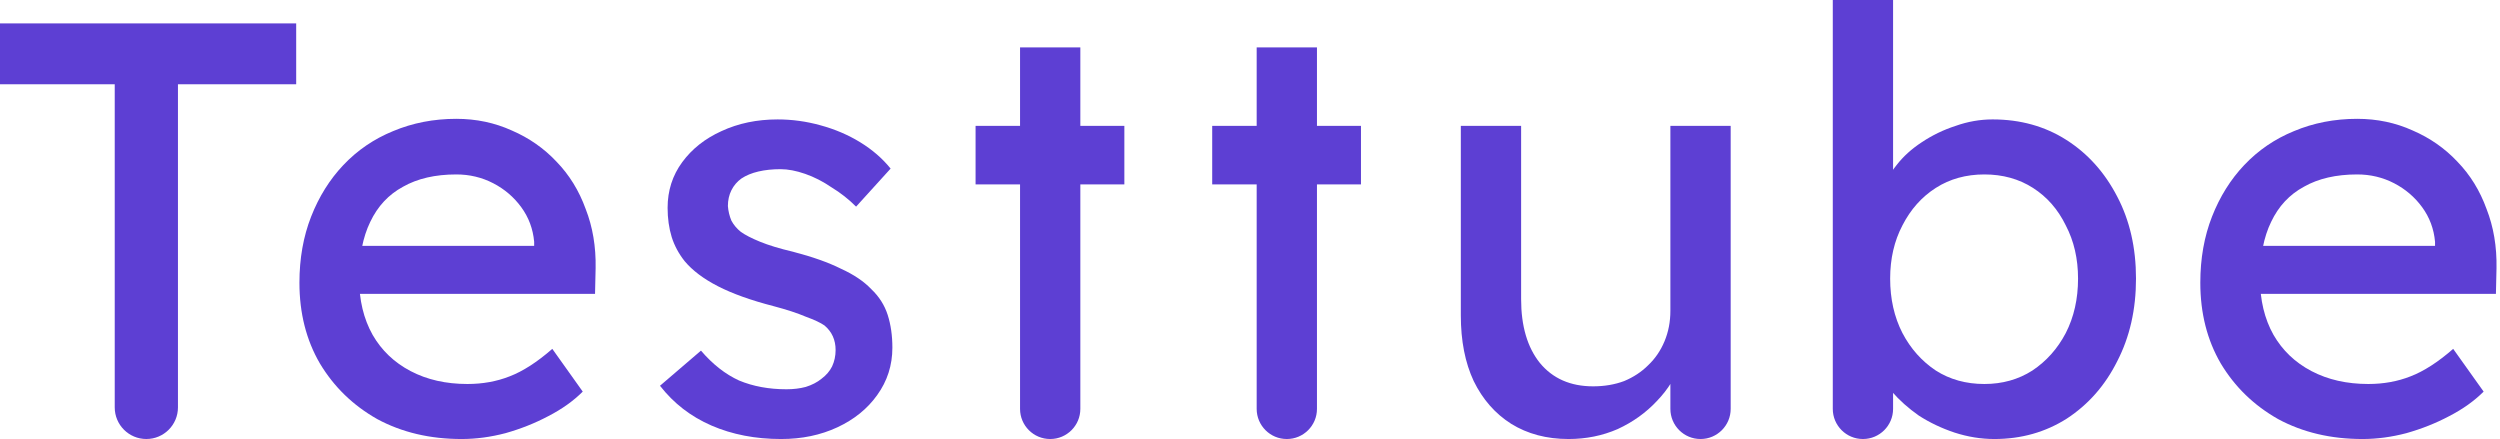 <svg width="410" height="72" viewBox="0 0 410 72" fill="none" xmlns="http://www.w3.org/2000/svg">
<path d="M387.443 71.999C382.259 71.999 377.651 70.911 373.619 68.735C369.651 66.495 366.515 63.455 364.211 59.615C361.971 55.776 360.851 51.36 360.851 46.368C360.851 42.4 361.491 38.784 362.771 35.52C364.051 32.256 365.811 29.44 368.051 27.072C370.355 24.64 373.075 22.784 376.211 21.504C379.411 20.16 382.867 19.488 386.579 19.488C389.843 19.488 392.883 20.128 395.699 21.408C398.515 22.624 400.947 24.32 402.995 26.496C405.107 28.672 406.707 31.264 407.795 34.272C408.947 37.216 409.491 40.448 409.427 43.968L409.331 48.192H368.147L365.939 40.32H400.787L399.347 41.952V39.648C399.155 37.536 398.451 35.648 397.235 33.984C396.019 32.32 394.483 31.008 392.627 30.048C390.771 29.088 388.755 28.608 386.579 28.608C383.123 28.608 380.211 29.28 377.843 30.624C375.475 31.904 373.683 33.824 372.467 36.384C371.251 38.88 370.643 41.984 370.643 45.696C370.643 49.216 371.379 52.288 372.851 54.911C374.323 57.471 376.403 59.456 379.091 60.863C381.779 62.271 384.883 62.975 388.403 62.975C390.899 62.975 393.203 62.559 395.315 61.727C397.491 60.895 399.827 59.392 402.323 57.215L407.315 64.223C405.779 65.759 403.891 67.103 401.651 68.255C399.475 69.407 397.139 70.335 394.643 71.039C392.211 71.679 389.811 71.999 387.443 71.999Z" fill="#5D3FD3"/>
<path d="M327.072 71.999C324.896 71.999 322.72 71.647 320.544 70.943C318.433 70.239 316.481 69.311 314.689 68.159C312.961 66.943 311.489 65.631 310.273 64.223C309.121 62.751 308.353 61.279 307.969 59.807L310.465 58.463V67.055C310.465 69.785 308.251 71.999 305.521 71.999C302.79 71.999 300.577 69.785 300.577 67.055V0H310.465V32.16L308.929 31.296C309.249 29.824 309.953 28.416 311.041 27.072C312.129 25.664 313.505 24.416 315.169 23.328C316.897 22.176 318.753 21.28 320.736 20.64C322.72 19.936 324.736 19.584 326.784 19.584C331.328 19.584 335.36 20.704 338.88 22.944C342.4 25.184 345.184 28.288 347.232 32.255C349.28 36.16 350.304 40.639 350.304 45.695C350.304 50.751 349.28 55.263 347.232 59.231C345.248 63.199 342.496 66.335 338.976 68.639C335.456 70.879 331.488 71.999 327.072 71.999ZM325.44 62.975C328.384 62.975 331.008 62.239 333.312 60.767C335.616 59.231 337.44 57.183 338.784 54.623C340.128 51.999 340.8 49.023 340.8 45.695C340.8 42.431 340.128 39.519 338.784 36.959C337.504 34.336 335.712 32.288 333.408 30.816C331.104 29.344 328.448 28.608 325.44 28.608C322.432 28.608 319.777 29.344 317.473 30.816C315.169 32.288 313.345 34.336 312.001 36.959C310.657 39.519 309.985 42.431 309.985 45.695C309.985 49.023 310.657 51.999 312.001 54.623C313.345 57.183 315.169 59.231 317.473 60.767C319.777 62.239 322.432 62.975 325.44 62.975Z" fill="#5D3FD3"/>
<path d="M257.239 71.999C253.655 71.999 250.519 71.167 247.831 69.503C245.207 67.839 243.159 65.503 241.687 62.495C240.279 59.487 239.575 55.903 239.575 51.743V20.639H249.463V49.055C249.463 53.471 250.487 56.959 252.535 59.519C254.647 62.079 257.559 63.359 261.271 63.359C263.127 63.359 264.823 63.071 266.359 62.495C267.895 61.855 269.207 60.991 270.295 59.903C271.447 58.815 272.343 57.503 272.983 55.967C273.623 54.431 273.943 52.767 273.943 50.975V20.639H283.831V67.055C283.831 69.785 281.617 71.999 278.887 71.999C276.156 71.999 273.943 69.785 273.943 67.055V60.479L275.671 59.327C274.903 61.695 273.591 63.839 271.735 65.759C269.943 67.679 267.799 69.215 265.303 70.367C262.807 71.455 260.119 71.999 257.239 71.999Z" fill="#5D3FD3"/>
<path d="M211.038 71.999C208.308 71.999 206.094 69.785 206.094 67.055V7.775H215.982V67.055C215.982 69.785 213.769 71.999 211.038 71.999ZM198.801 30.239V20.639H223.2V30.239H198.801Z" fill="#5D3FD3"/>
<path d="M172.232 71.999C169.501 71.999 167.288 69.785 167.288 67.055V7.775H177.176V67.055C177.176 69.785 174.962 71.999 172.232 71.999ZM159.994 30.239V20.639H184.394V30.239H159.994Z" fill="#5D3FD3"/>
<path d="M128.111 72C123.887 72 120.079 71.264 116.687 69.792C113.295 68.32 110.479 66.144 108.239 63.264L114.959 57.504C116.879 59.744 118.959 61.376 121.199 62.4C123.503 63.36 126.095 63.84 128.975 63.84C130.127 63.84 131.183 63.712 132.143 63.456C133.167 63.136 134.031 62.688 134.735 62.112C135.503 61.536 136.079 60.864 136.463 60.096C136.847 59.264 137.039 58.368 137.039 57.408C137.039 55.744 136.431 54.4 135.215 53.376C134.575 52.928 133.551 52.448 132.143 51.936C130.799 51.36 129.039 50.784 126.863 50.208C123.151 49.248 120.111 48.16 117.743 46.944C115.375 45.728 113.551 44.352 112.271 42.816C111.311 41.6 110.607 40.288 110.159 38.88C109.711 37.408 109.487 35.809 109.487 34.081C109.487 31.265 110.287 28.769 111.887 26.593C113.487 24.417 115.631 22.721 118.319 21.505C121.071 20.225 124.143 19.585 127.535 19.585C129.903 19.585 132.239 19.905 134.543 20.545C136.911 21.185 139.087 22.113 141.071 23.329C143.055 24.545 144.718 25.985 146.062 27.649L140.399 33.889C139.183 32.672 137.839 31.616 136.367 30.721C134.959 29.761 133.519 29.025 132.047 28.513C130.575 28.001 129.231 27.745 128.015 27.745C126.671 27.745 125.455 27.873 124.367 28.129C123.279 28.385 122.351 28.769 121.583 29.281C120.879 29.793 120.335 30.433 119.951 31.201C119.567 31.968 119.375 32.833 119.375 33.792C119.439 34.624 119.631 35.425 119.951 36.193C120.335 36.897 120.847 37.505 121.487 38.017C122.191 38.528 123.247 39.072 124.655 39.648C126.063 40.224 127.855 40.768 130.031 41.28C133.231 42.112 135.855 43.04 137.903 44.064C140.015 45.024 141.679 46.144 142.895 47.424C144.175 48.64 145.07 50.048 145.582 51.648C146.094 53.248 146.35 55.04 146.35 57.024C146.35 59.904 145.518 62.496 143.855 64.8C142.255 67.04 140.079 68.8 137.327 70.08C134.575 71.36 131.503 72 128.111 72Z" fill="#5D3FD3"/>
<path d="M75.699 71.999C70.515 71.999 65.907 70.911 61.875 68.735C57.907 66.495 54.771 63.455 52.467 59.615C50.227 55.776 49.107 51.36 49.107 46.368C49.107 42.4 49.747 38.784 51.027 35.52C52.307 32.256 54.067 29.44 56.307 27.072C58.611 24.64 61.331 22.784 64.467 21.504C67.667 20.16 71.123 19.488 74.835 19.488C78.099 19.488 81.138 20.128 83.954 21.408C86.77 22.624 89.202 24.32 91.25 26.496C93.362 28.672 94.962 31.264 96.05 34.272C97.202 37.216 97.746 40.448 97.682 43.968L97.586 48.192H56.403L54.195 40.32H89.042L87.602 41.952V39.648C87.41 37.536 86.706 35.648 85.49 33.984C84.274 32.32 82.739 31.008 80.882 30.048C79.026 29.088 77.01 28.608 74.835 28.608C71.379 28.608 68.467 29.28 66.099 30.624C63.731 31.904 61.939 33.824 60.723 36.384C59.507 38.88 58.899 41.984 58.899 45.696C58.899 49.216 59.635 52.288 61.107 54.911C62.579 57.471 64.659 59.456 67.347 60.863C70.035 62.271 73.139 62.975 76.659 62.975C79.154 62.975 81.459 62.559 83.57 61.727C85.746 60.895 88.082 59.392 90.578 57.215L95.57 64.223C94.034 65.759 92.146 67.103 89.906 68.255C87.73 69.407 85.394 70.335 82.898 71.039C80.466 71.679 78.067 71.999 75.699 71.999Z" fill="#5D3FD3"/>
<path d="M24 71.997C21.137 71.997 18.816 69.676 18.816 66.813V13.822H0V3.838H48.575V13.822H29.184V66.813C29.184 69.676 26.863 71.997 24 71.997Z" fill="#5D3FD3"/>
</svg>
